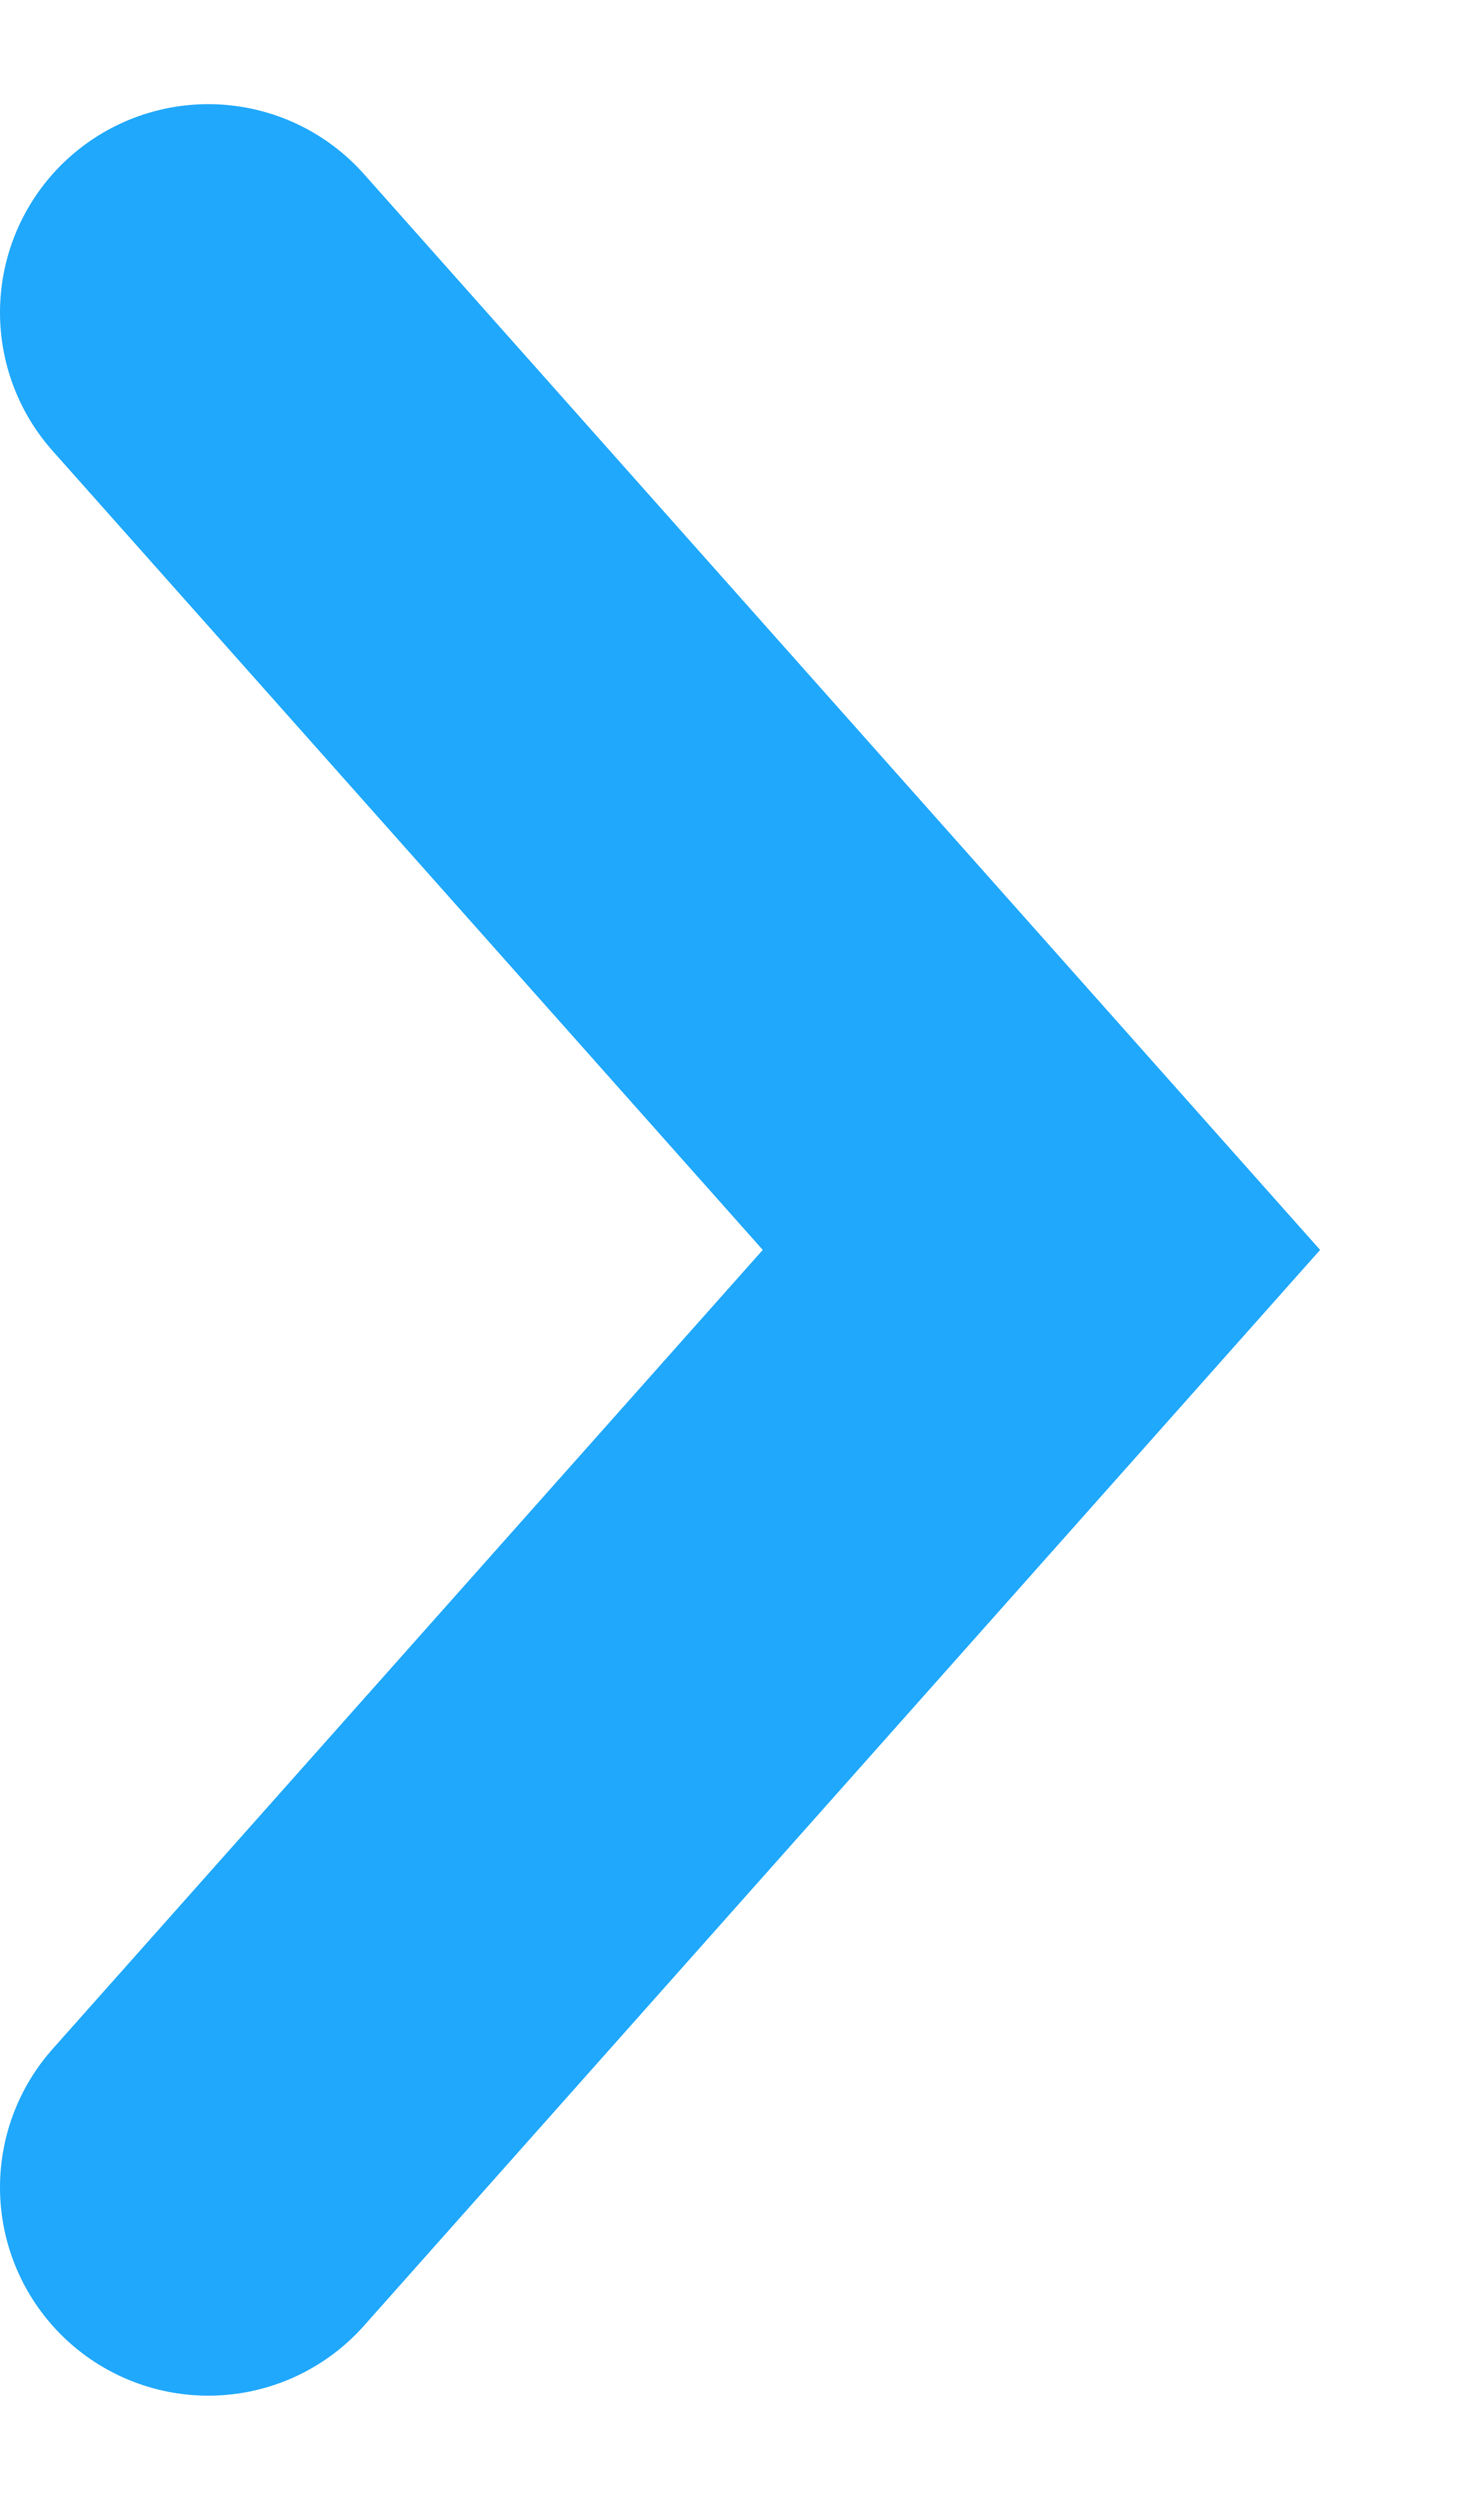 <?xml version="1.0" encoding="UTF-8"?> <svg xmlns="http://www.w3.org/2000/svg" width="7" height="12" viewBox="0 0 7 12" fill="none"> <path d="M1 10.5L5 6L1 1.5" stroke="#1FA8FC" stroke-width="2" stroke-linecap="round"></path> </svg> 
